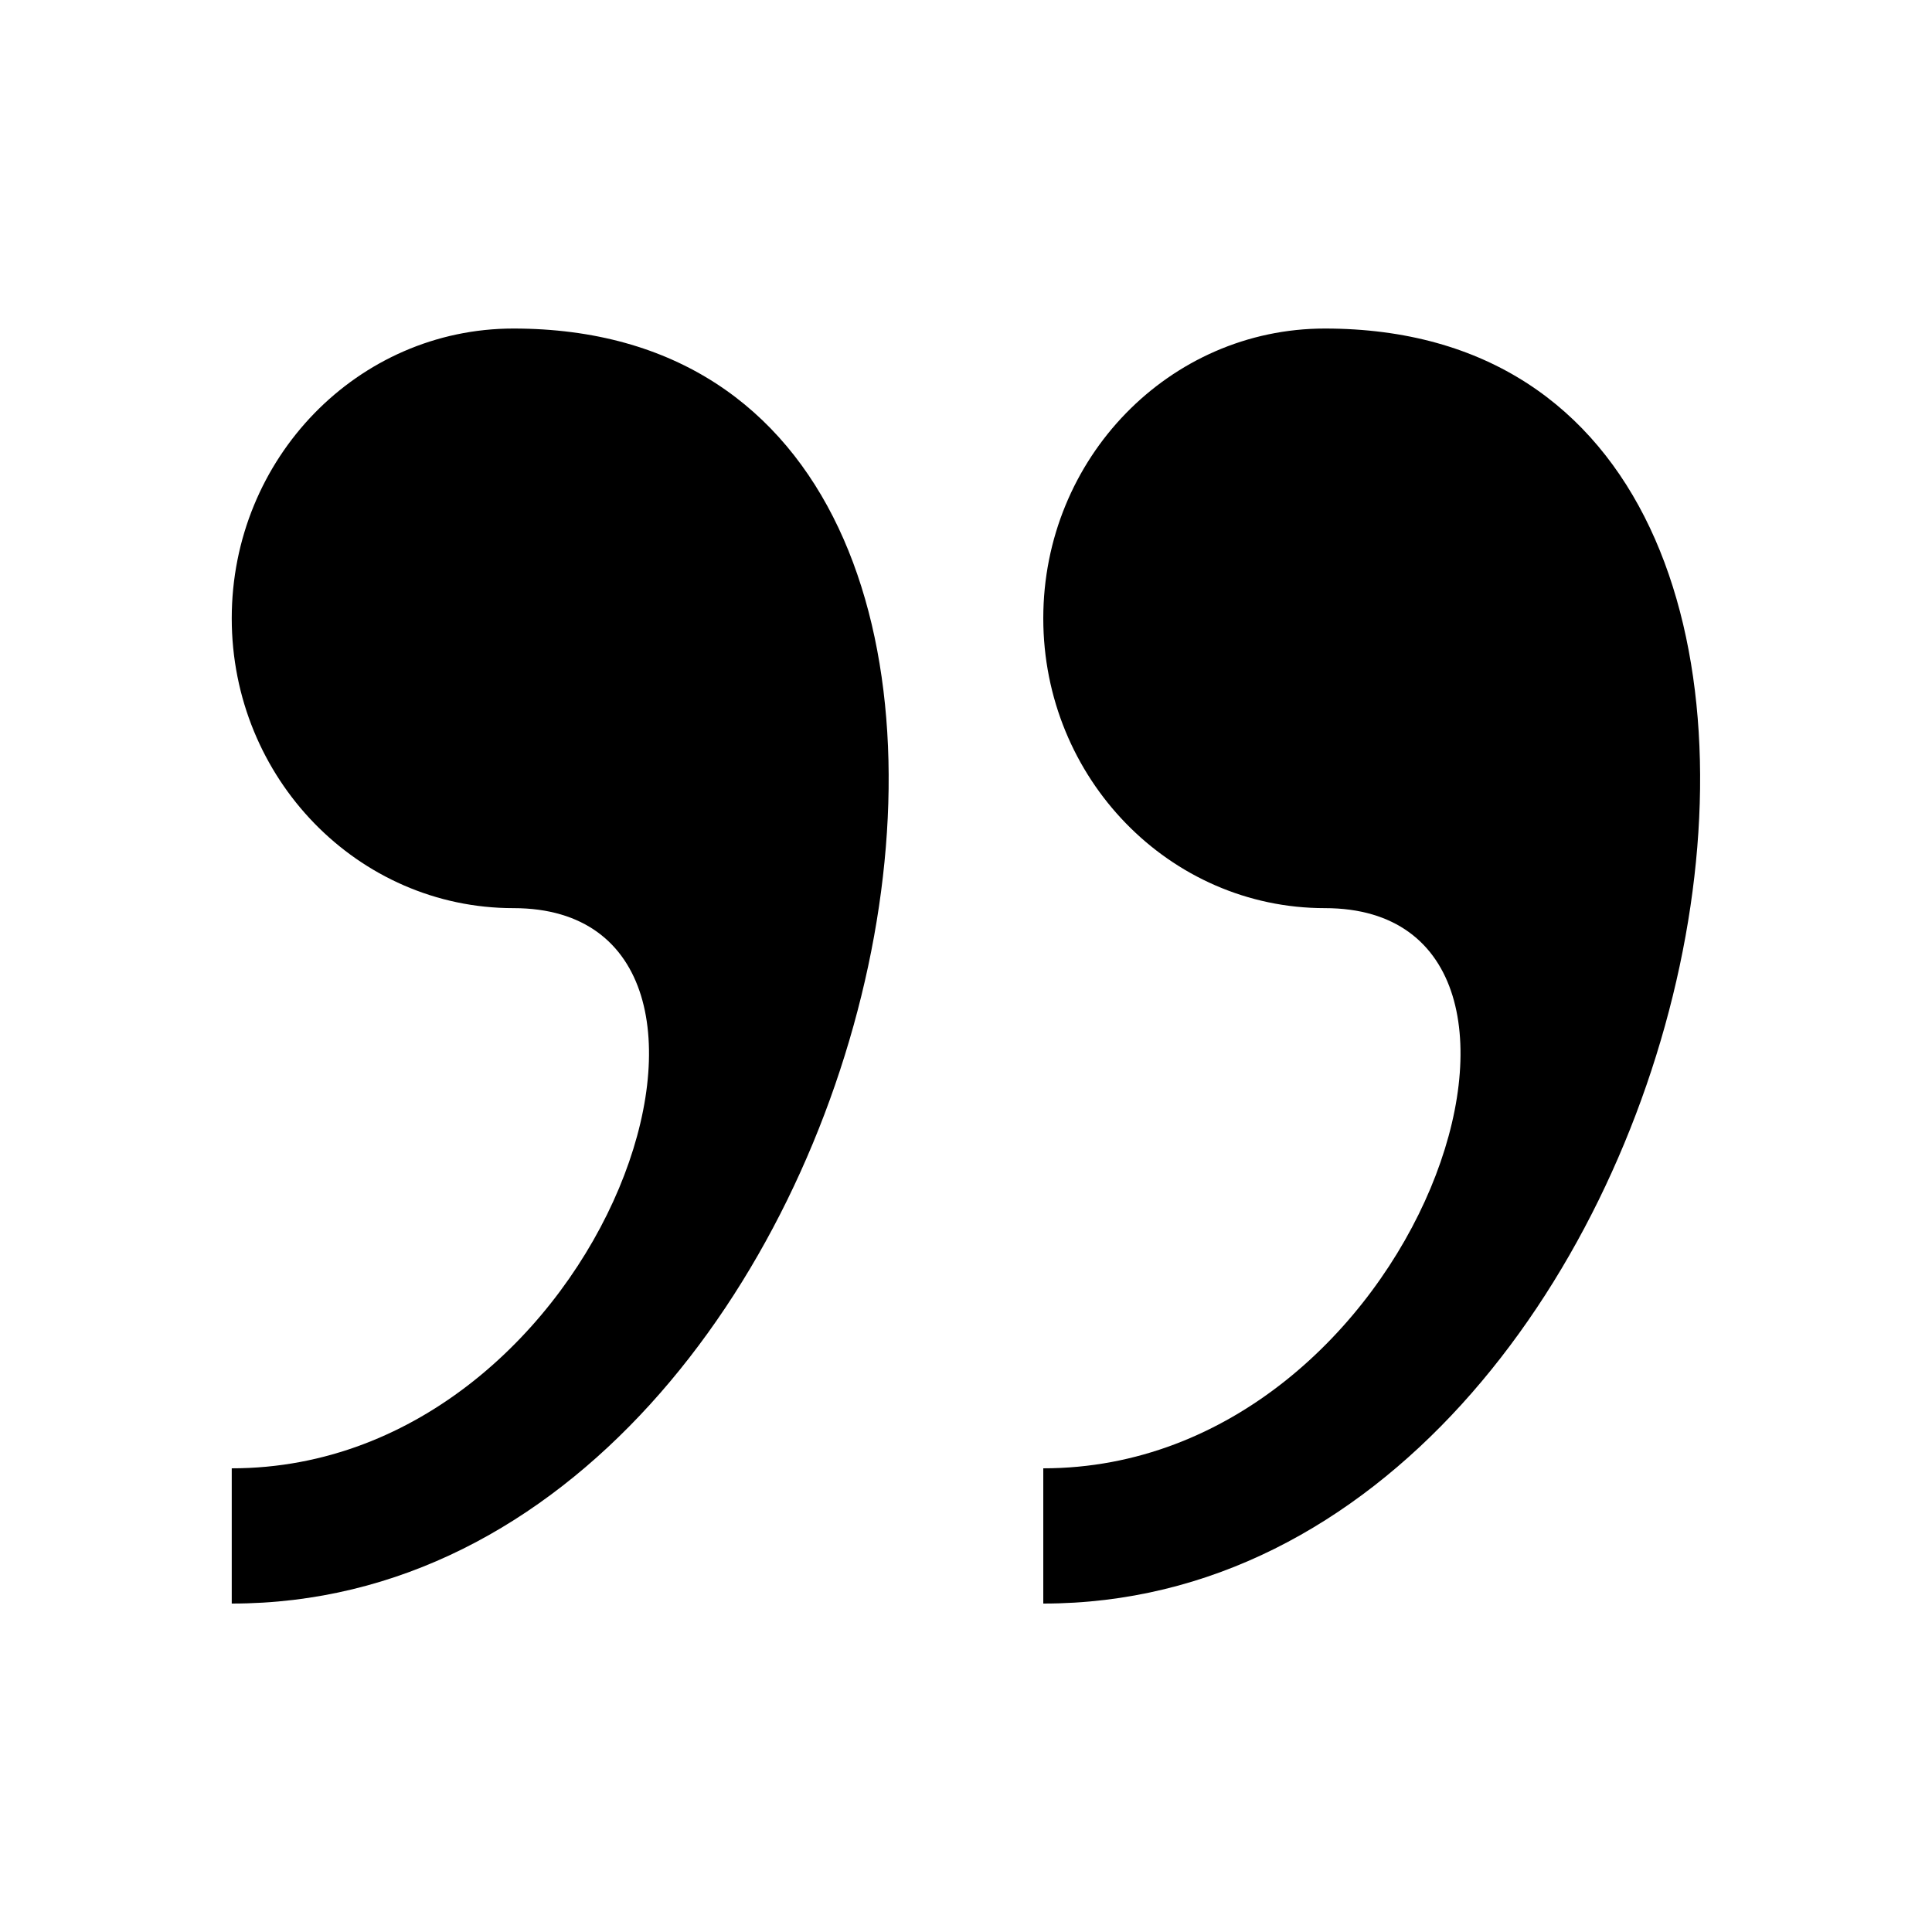<?xml version="1.0" encoding="utf-8"?><!-- Скачано с сайта svg4.ru / Downloaded from svg4.ru -->
<svg fill="#000000" width="800px" height="800px" viewBox="0 0 20 20" xmlns="http://www.w3.org/2000/svg"><path d="M5.315 3.401c-1.61 0-2.916 1.343-2.916 3 0 1.656 1.306 3 2.916 3 2.915 0 .972 5.799-2.916 5.799v1.4c6.939.001 9.658-13.199 2.916-13.199zm8.4 0c-1.609 0-2.915 1.343-2.915 3 0 1.656 1.306 3 2.915 3 2.916 0 .973 5.799-2.915 5.799v1.4c6.938.001 9.657-13.199 2.915-13.199z"/></svg>